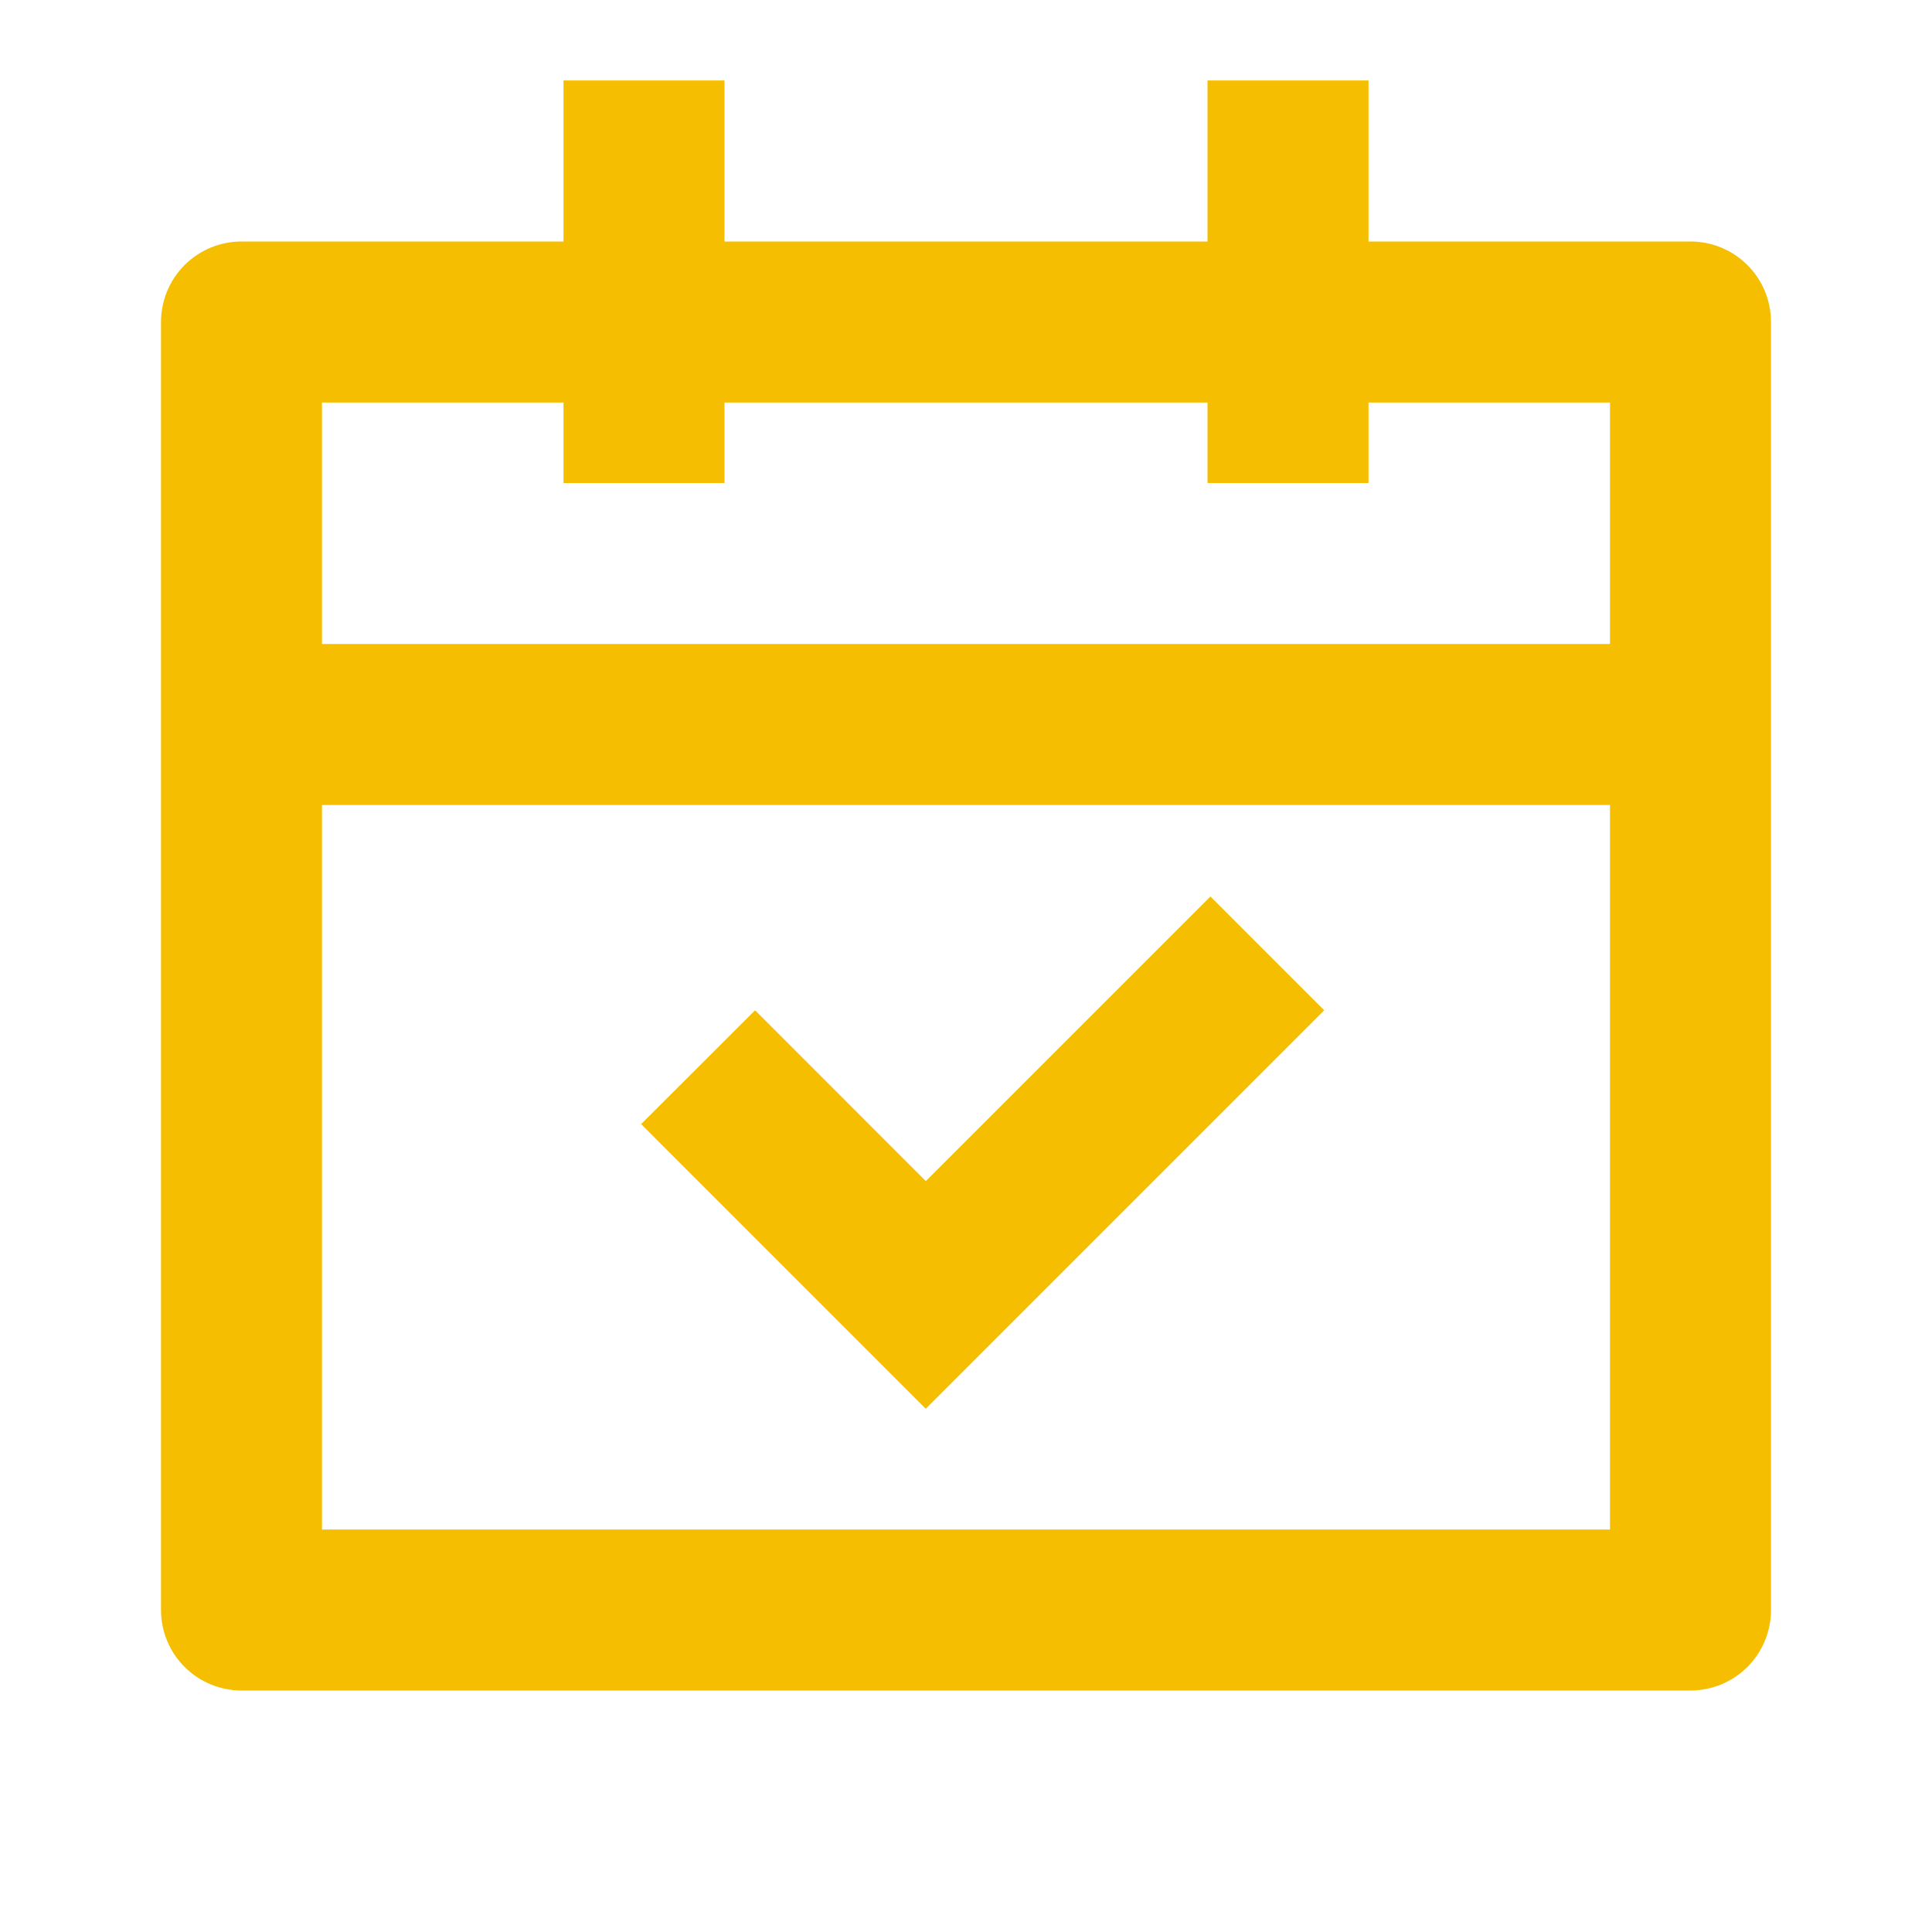 <svg width="80" height="80" viewBox="0 0 80 80" fill="none" xmlns="http://www.w3.org/2000/svg">
<path d="M30 3.333V10H50V3.333H56.667V10H70C70.884 10 71.732 10.351 72.357 10.976C72.982 11.602 73.333 12.449 73.333 13.334V66.667C73.333 67.551 72.982 68.399 72.357 69.024C71.732 69.649 70.884 70 70 70H10C9.116 70 8.268 69.649 7.643 69.024C7.018 68.399 6.667 67.551 6.667 66.667V13.334C6.667 12.449 7.018 11.602 7.643 10.976C8.268 10.351 9.116 10 10 10H23.333V3.333H30ZM66.667 33.334H13.333V63.334H66.667V33.334ZM50.12 37.12L54.833 41.834L38.333 58.334L26.547 46.547L31.267 41.834L38.337 48.907L50.123 37.12H50.12ZM23.333 16.667H13.333V26.667H66.667V16.667H56.667V20H50V16.667H30V20H23.333V16.667Z" fill="#F6BE00"/>
</svg>
